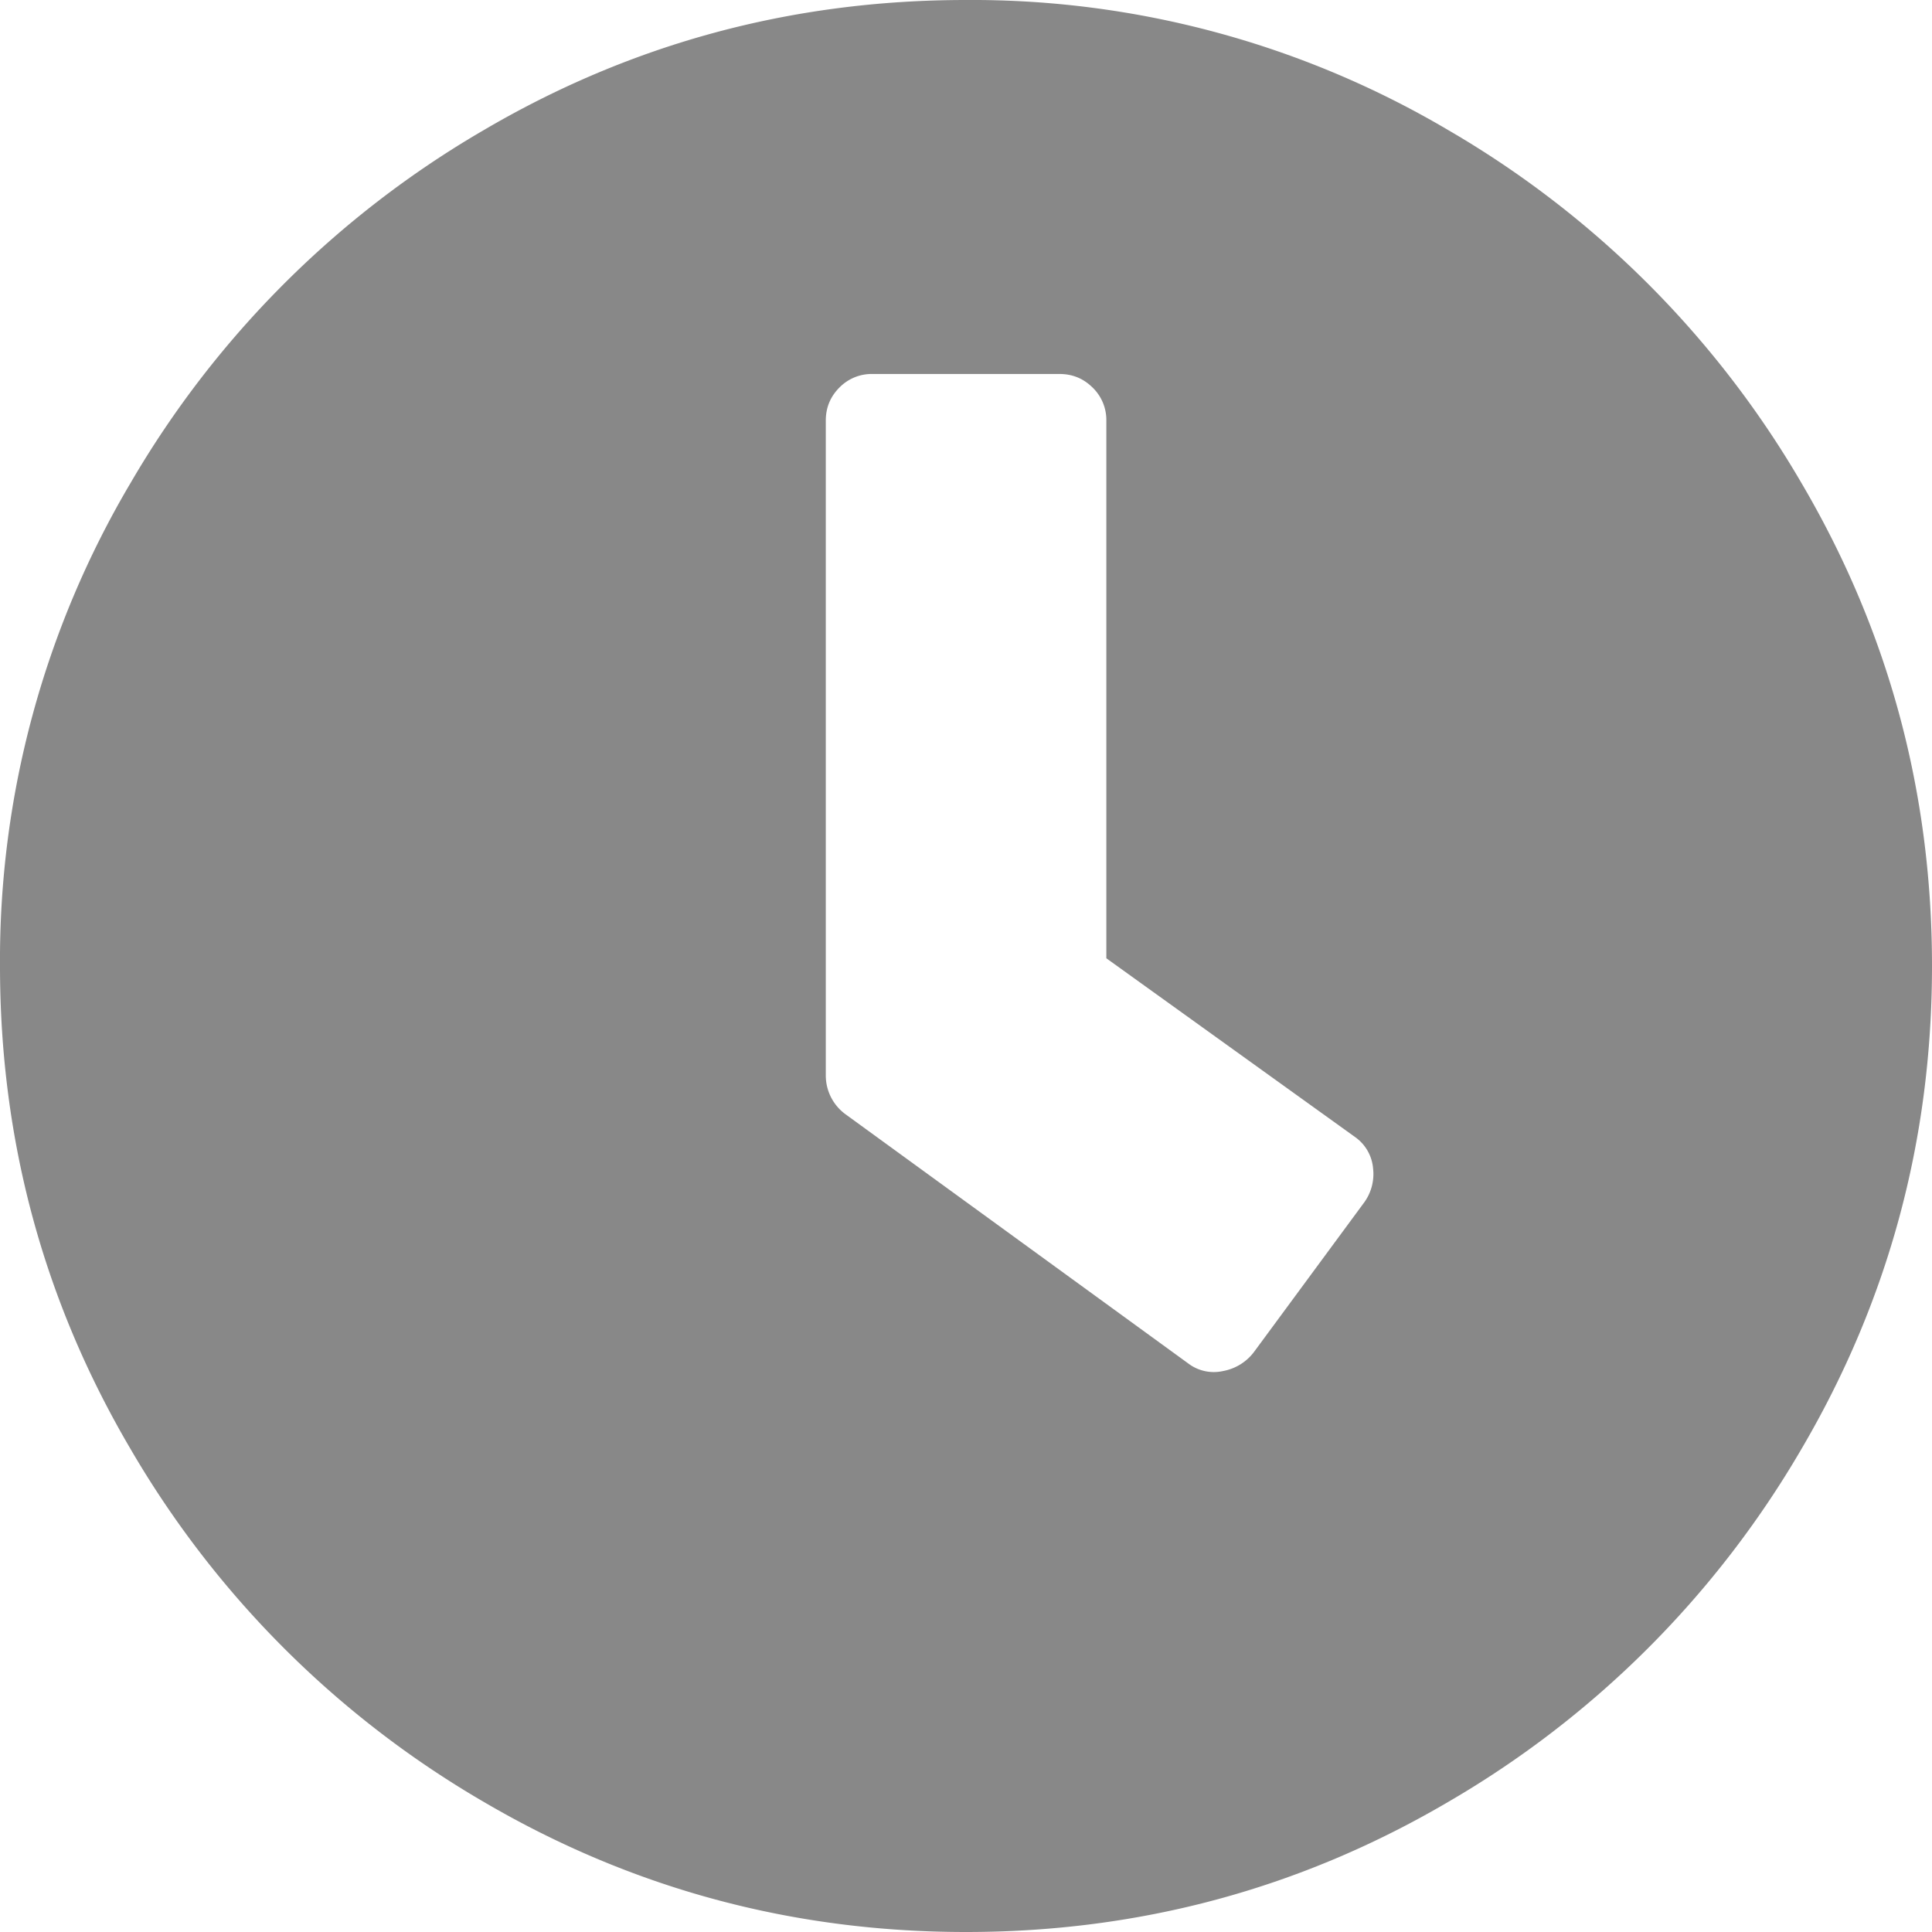<svg viewBox="0 0 14 14" xmlns="http://www.w3.org/2000/svg"><path d="M7 14c1.26 0 2.427-.315 3.5-.946a7.073 7.073 0 0 0 2.554-2.554C13.684 9.427 14 8.26 14 7c0-1.26-.315-2.427-.946-3.5A7.073 7.073 0 0 0 10.5.946 6.786 6.786 0 0 0 7 0C5.74 0 4.573.315 3.5.946A7.073 7.073 0 0 0 .946 3.5 6.786 6.786 0 0 0 0 7c0 1.26.315 2.427.946 3.5A7.073 7.073 0 0 0 3.5 13.054c1.073.63 2.24.946 3.5.946Zm1.609-4.121L6.125 8.073a.348.348 0 0 1-.141-.283V3.048c0-.094.033-.174.099-.24a.327.327 0 0 1 .24-.098h1.354c.095 0 .174.033.24.098a.327.327 0 0 1 .1.24v3.896l1.806 1.298a.31.31 0 0 1 .127.226.351.351 0 0 1-.071.254l-.79 1.072a.361.361 0 0 1-.226.141.306.306 0 0 1-.254-.056Z" fill="#888"/></svg>